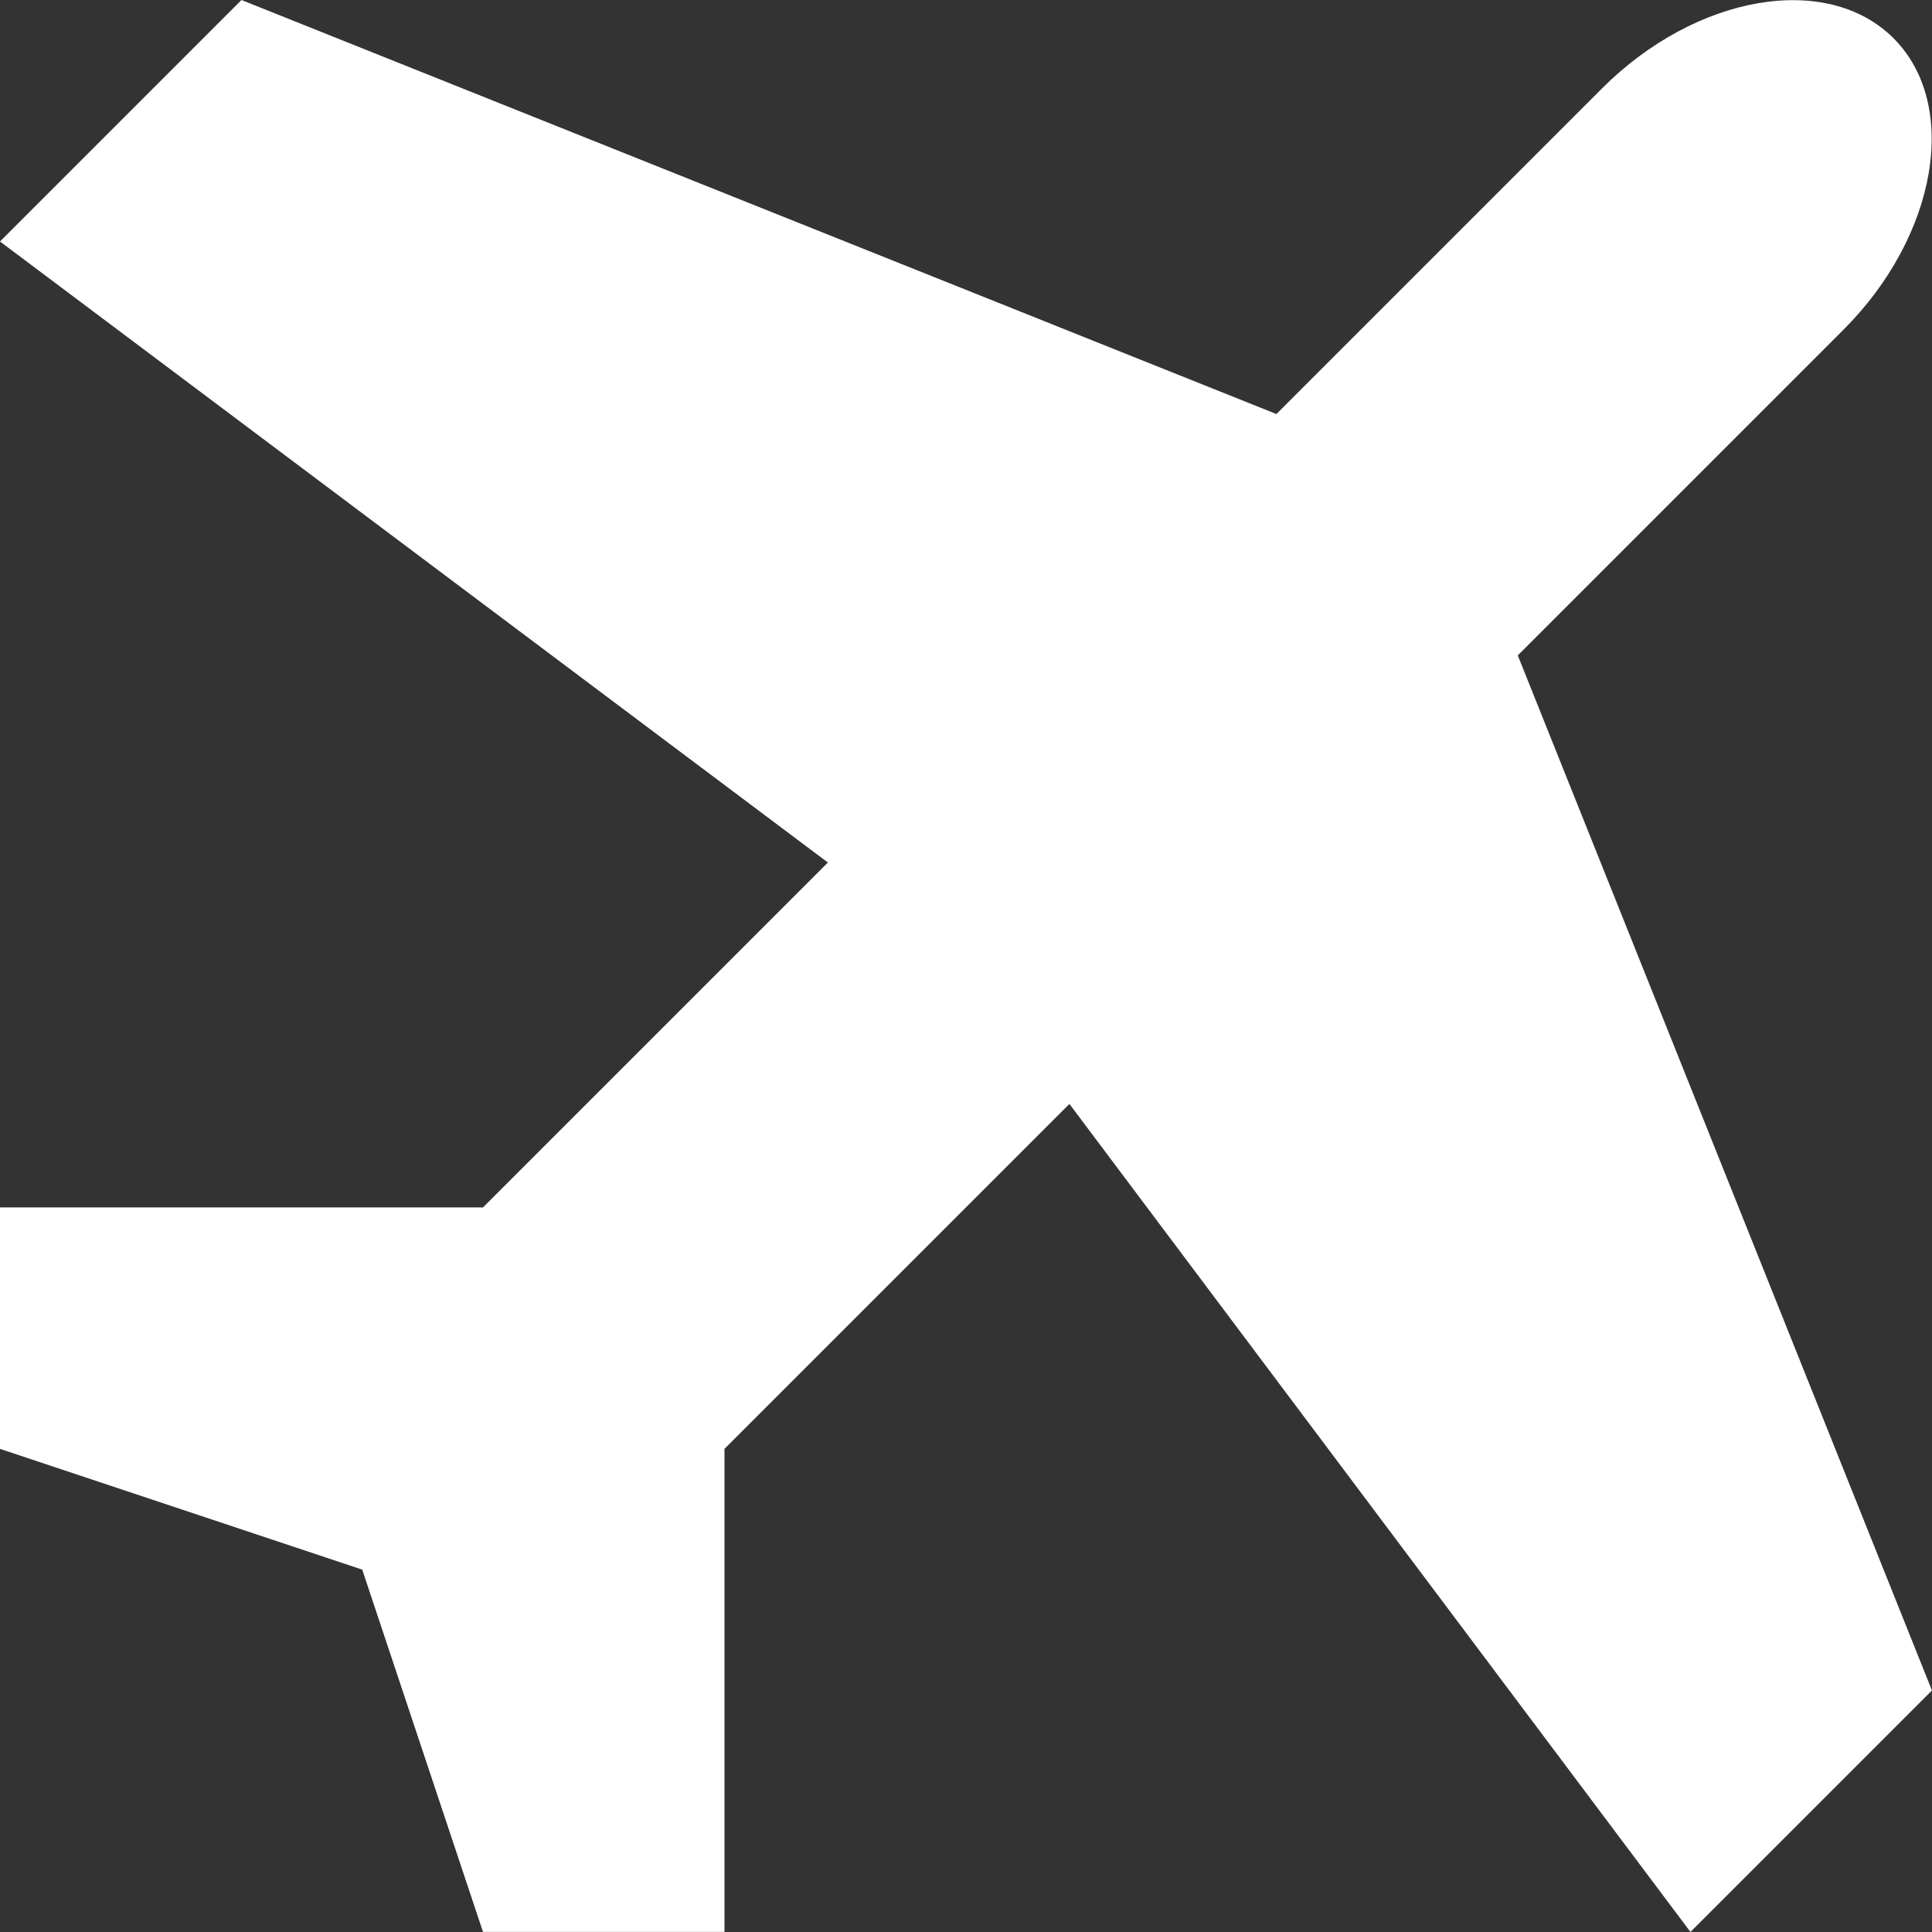 <svg xmlns="http://www.w3.org/2000/svg" width="30.849" height="30.849" viewBox="0 0 30.849 30.849">
  <rect x="0" y="0" width="30.849" height="30.849" fill="#333333" stroke="none"/>
  <path id="Icon_metro-airplane" data-name="Icon metro-airplane" d="M10.283,21.207,15.79,15.7,2.571,5.784,6.427,1.928,22.952,8.539l5.2-5.2c1.5-1.5,3.594-1.859,4.654-.8s.7,3.155-.8,4.654l-5.2,5.2L33.419,28.92l-3.856,3.856L19.647,19.555l-5.508,5.508v7.712H10.283L8.355,26.991,2.571,25.063V21.207h7.712Z" transform="translate(-2.571 -1.928)" fill="#fff"/>
</svg>
